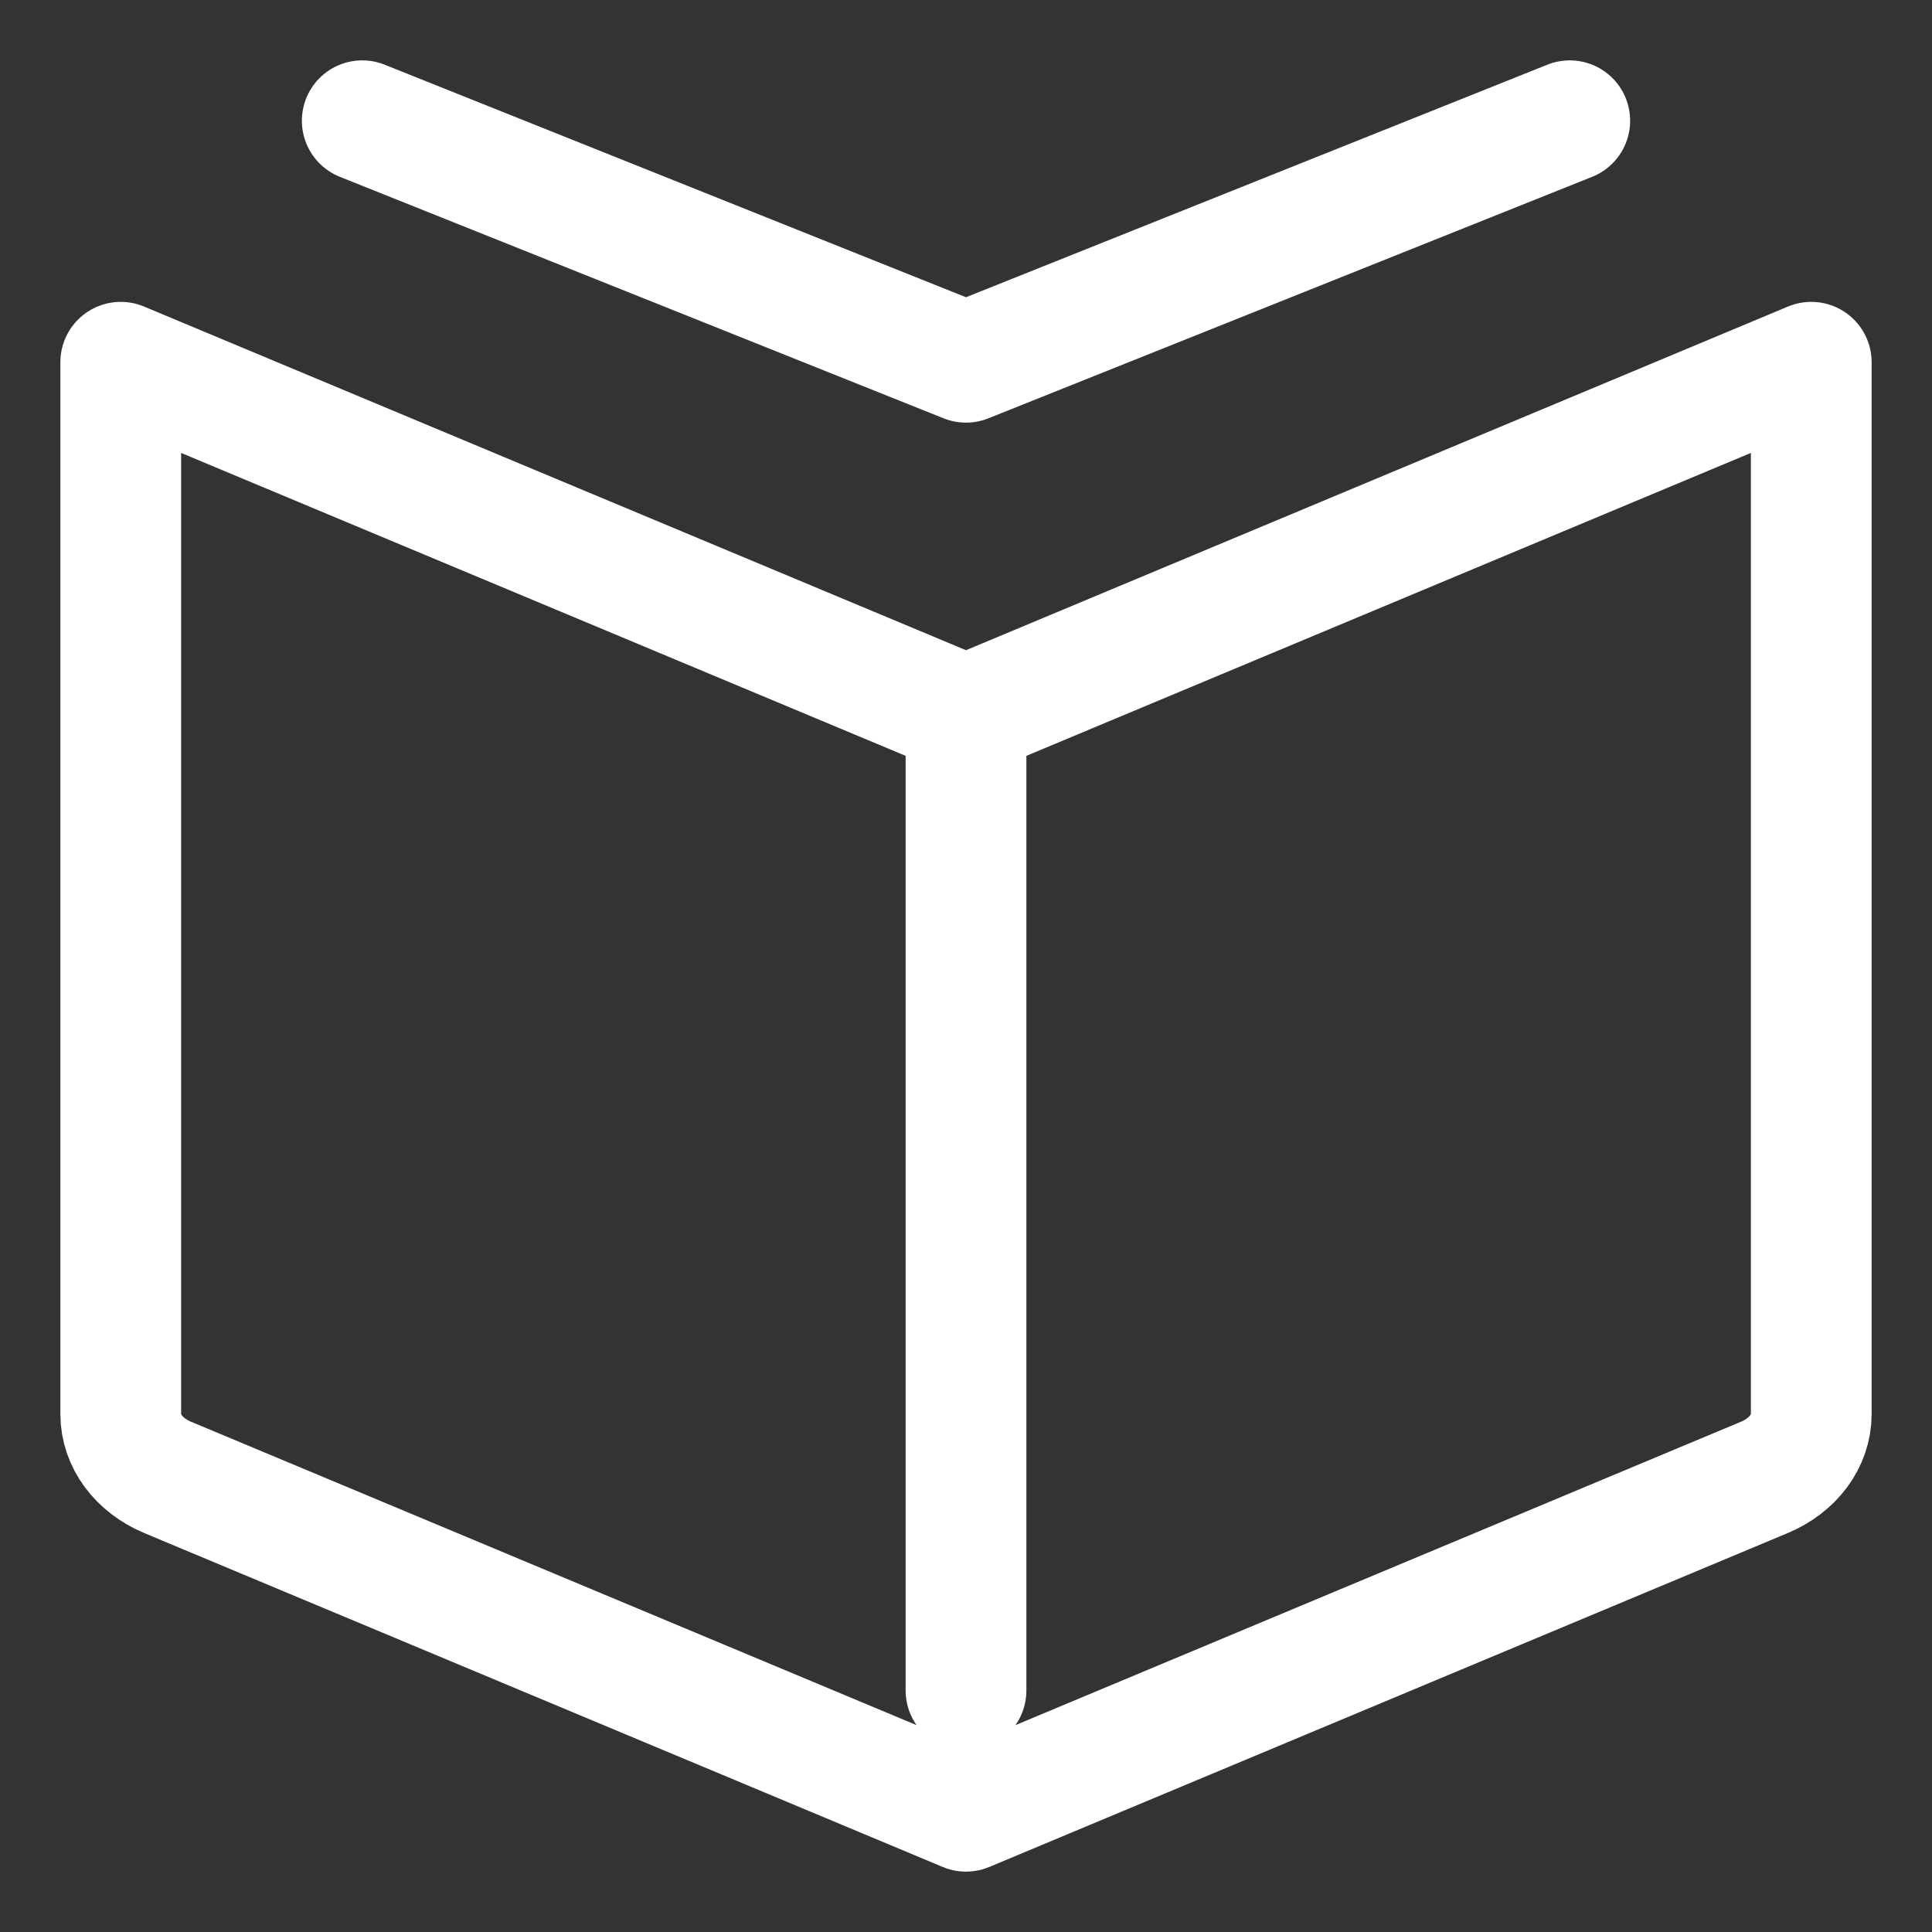 <?xml version="1.0" encoding="UTF-8"?>
<svg xmlns="http://www.w3.org/2000/svg" width="24" height="24" viewBox="0 0 24 24" fill="none">
  <rect x="0" y="0" width="24" height="24" fill="#333333" stroke="none"/>
  <path fill-rule="evenodd" clip-rule="evenodd" d="M12 8.89L22.5 4.5V17.567C22.5 17.9 22.275 18.203 21.919 18.352L12 22.5L2.081 18.352C1.725 18.203 1.5 17.9 1.5 17.567V4.5L12 8.89Z" stroke="white" stroke-width="1.5" stroke-linecap="round" stroke-linejoin="round"></path>
  <path d="M19.5 1.5L12 4.5L4.5 1.5" stroke="white" stroke-width="1.5" stroke-linecap="round" stroke-linejoin="round"></path>
  <path d="M12 9V21" stroke="white" stroke-width="1.5" stroke-linecap="round" stroke-linejoin="round"></path>
</svg>
